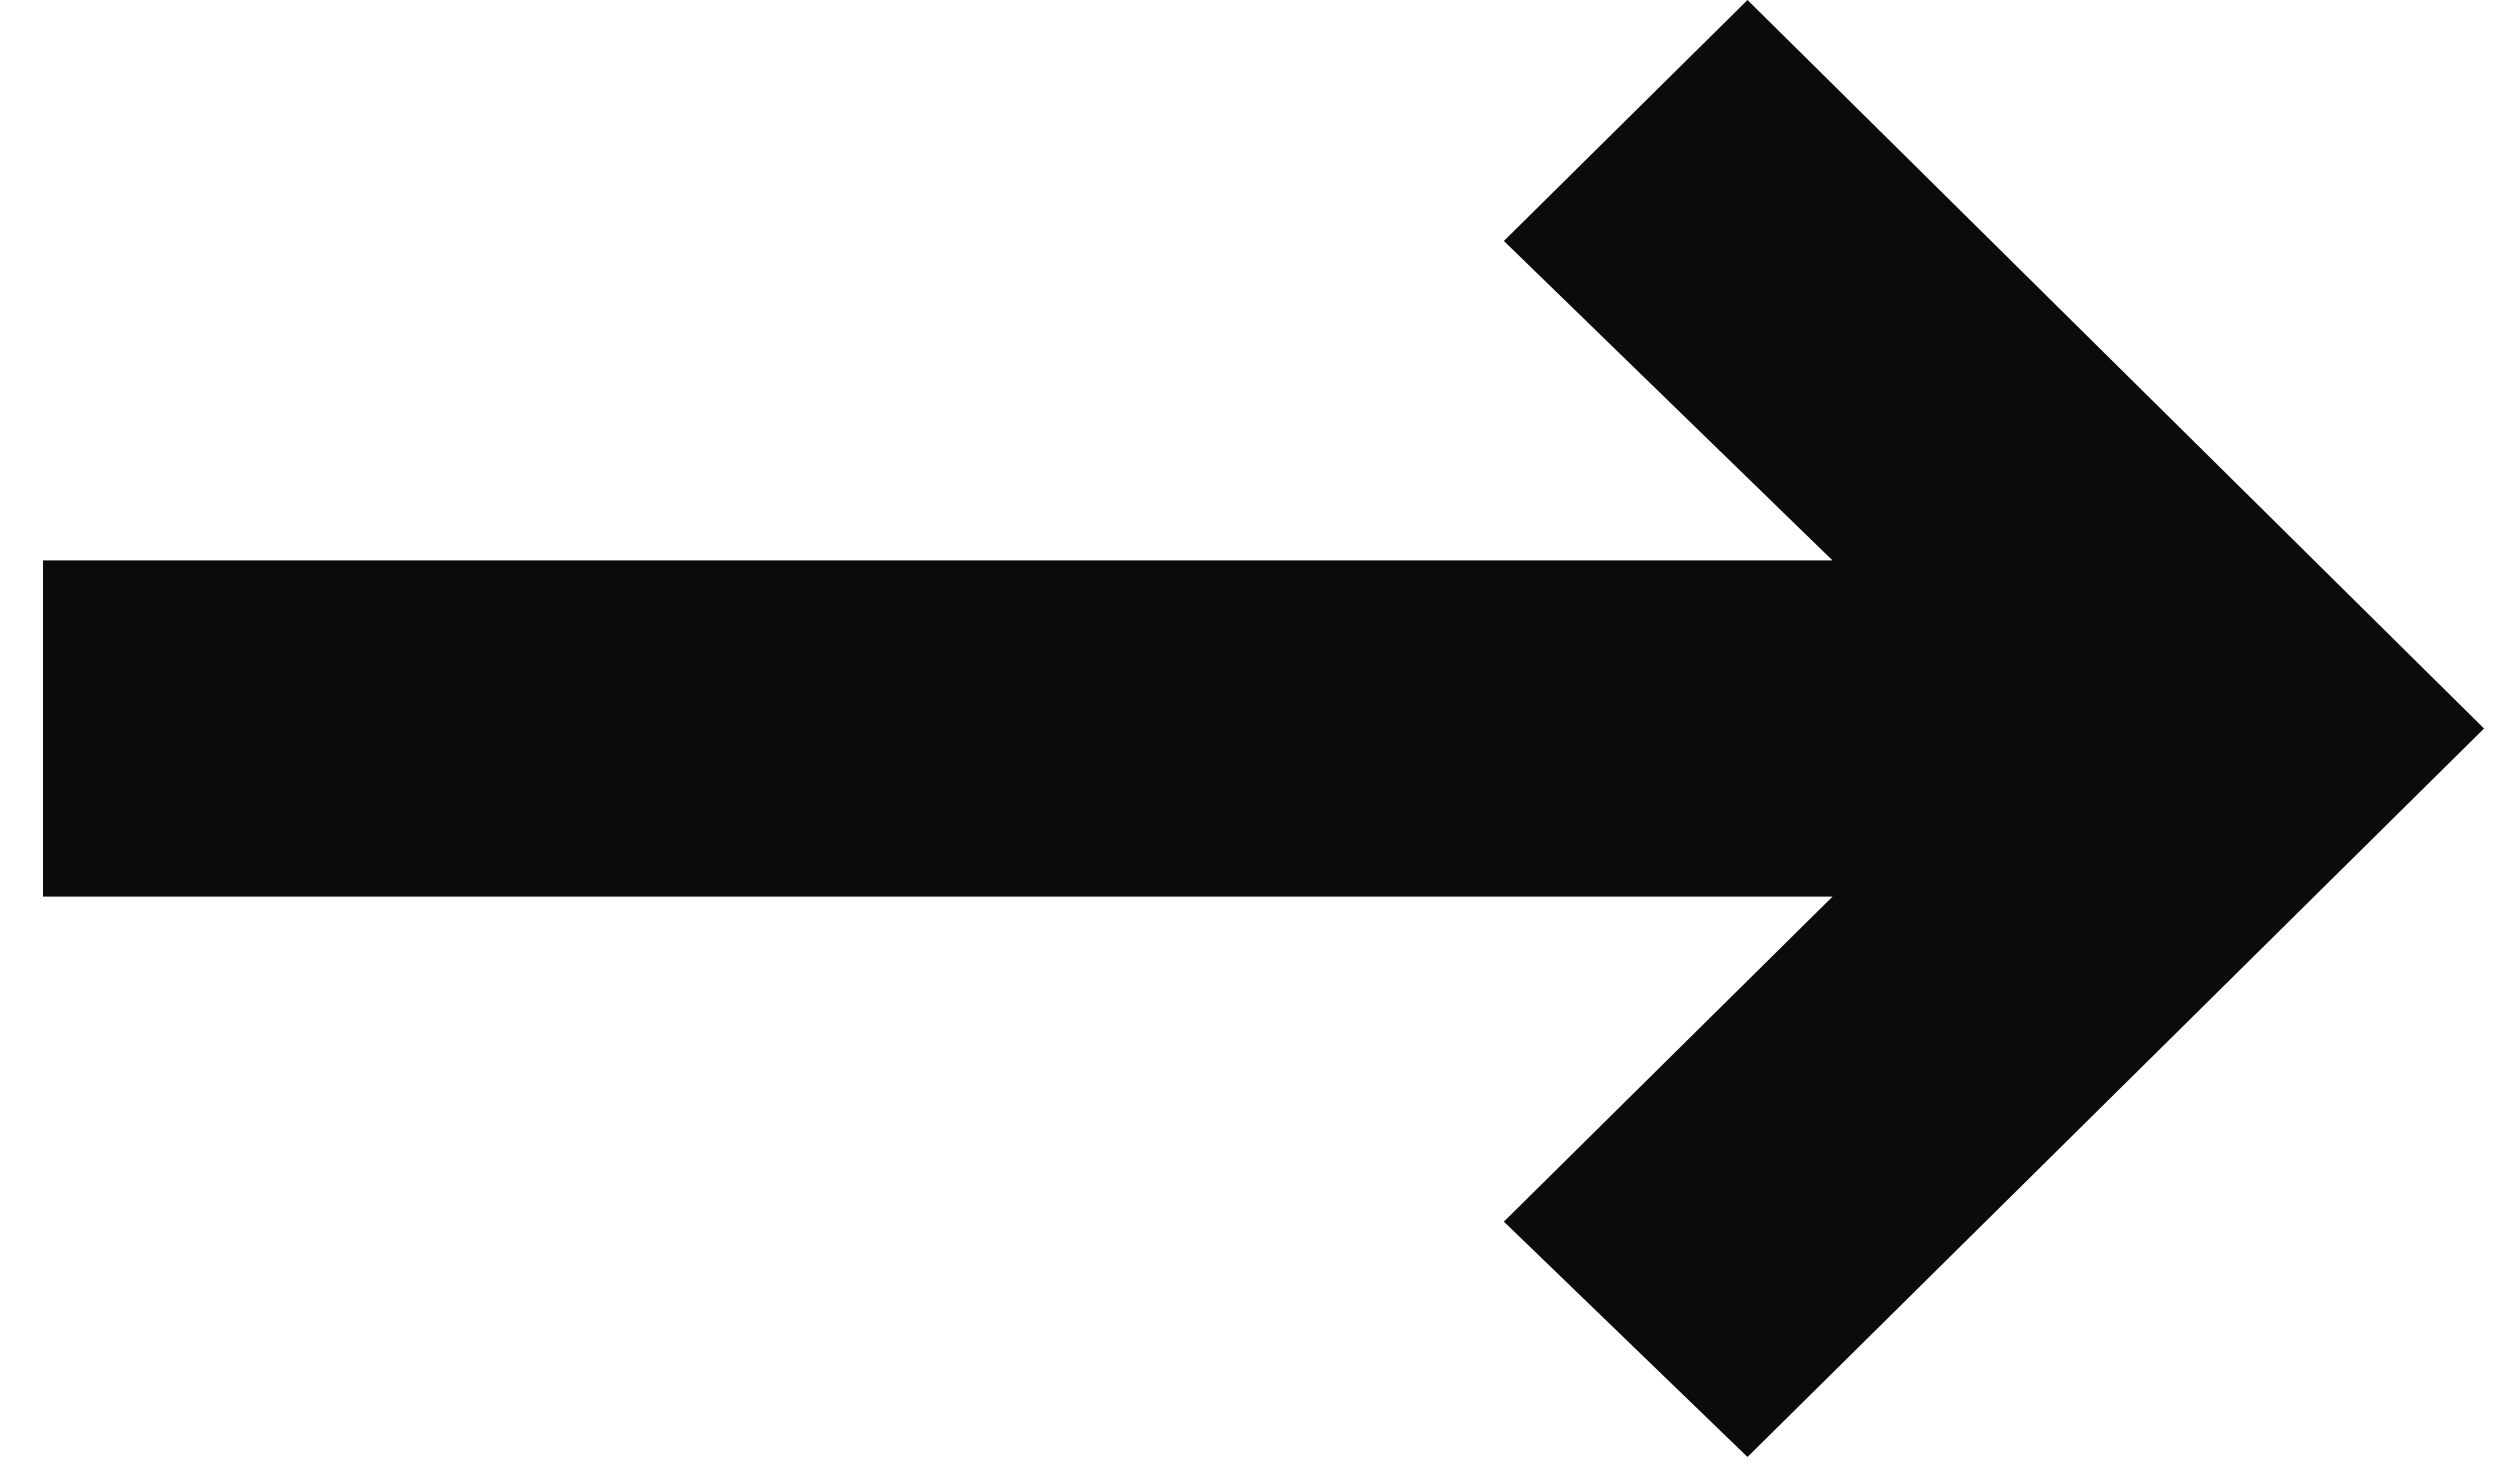 <?xml version="1.0" encoding="UTF-8"?> <svg xmlns="http://www.w3.org/2000/svg" width="49" height="29" viewBox="0 0 49 29" fill="none"> <path fill-rule="evenodd" clip-rule="evenodd" d="M48.687 14.279L34.251 28.557L29.476 23.944L35.917 17.574L0.843 17.574L0.843 10.984L35.917 10.984L29.476 4.723L34.251 0L48.687 14.279Z" fill="#0B0B0B"></path> </svg> 